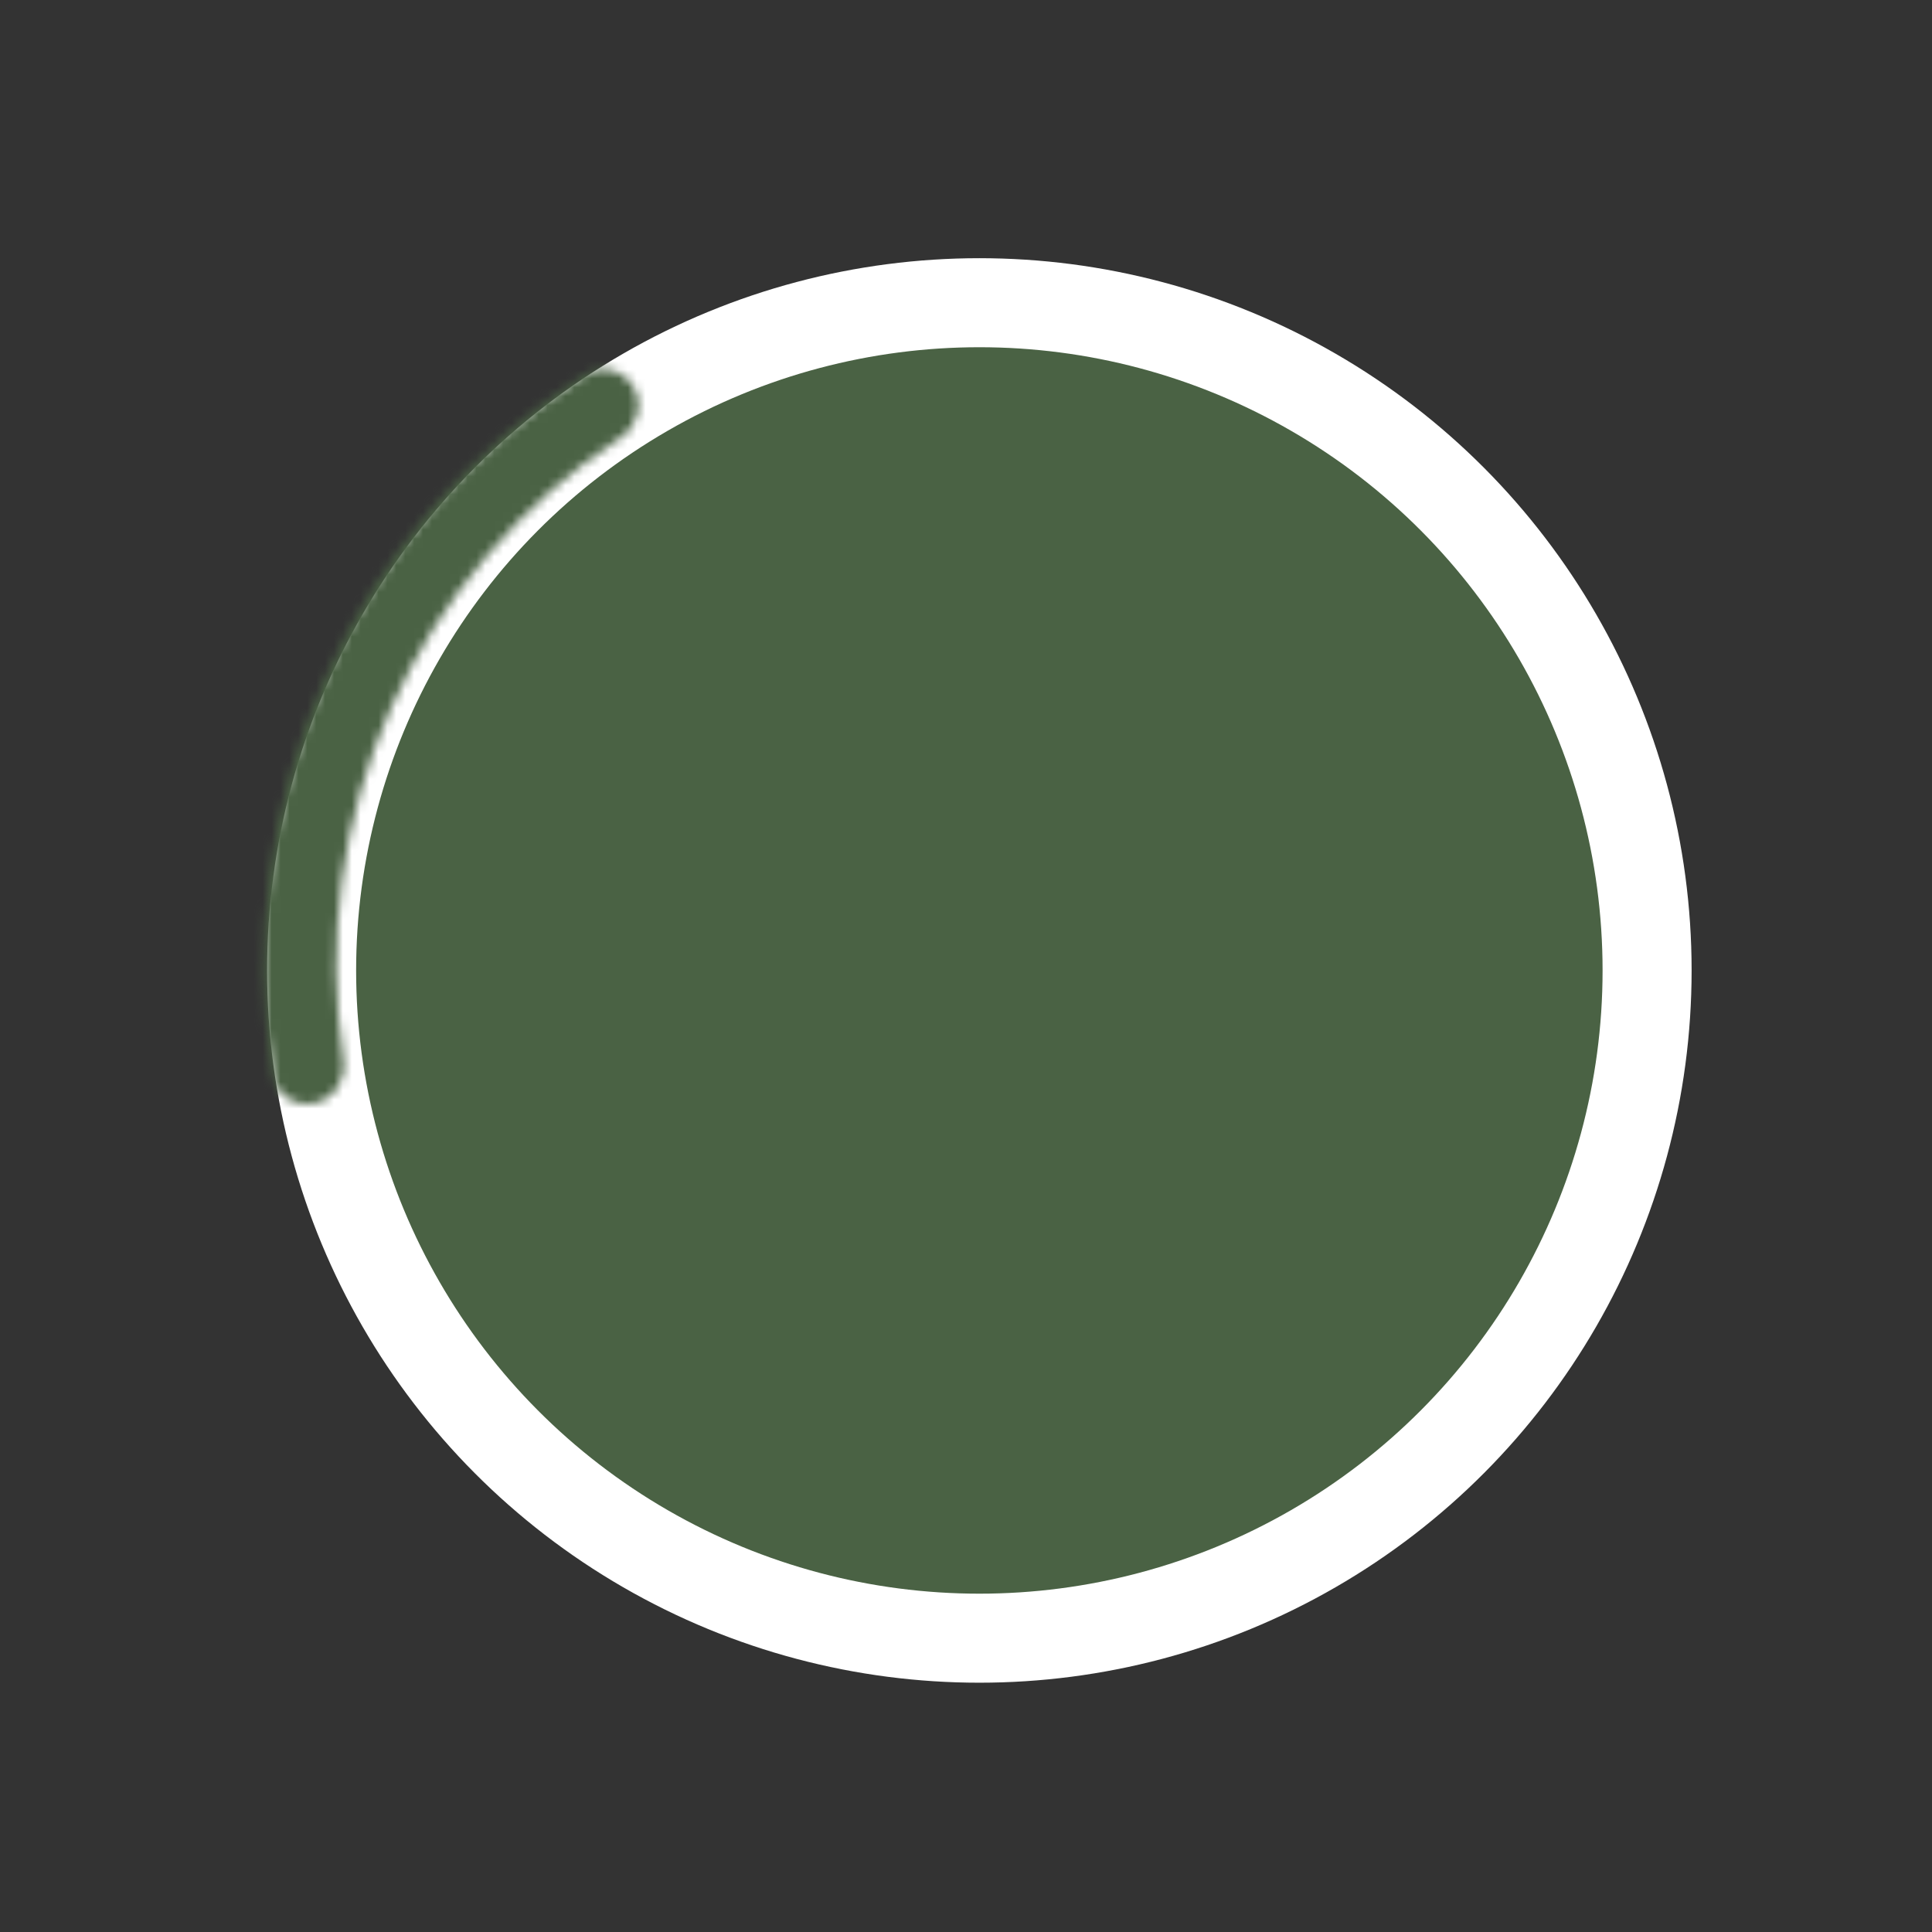 <?xml version="1.0" encoding="UTF-8"?> <svg xmlns="http://www.w3.org/2000/svg" width="217" height="217" viewBox="0 0 217 217" fill="none"><rect x="0" y="0" width="217" height="217" fill="#333333" stroke="none"/><circle cx="110" cy="109" r="75" fill="#4A6244" stroke="white" stroke-width="10"></circle><mask id="path-2-inside-1_24_2" fill="white"><path d="M71.169 43.474C70.045 41.528 67.549 40.852 65.663 42.075C52.859 50.374 42.706 62.223 36.473 76.214C30.239 90.204 28.219 105.677 30.61 120.747C30.962 122.967 33.134 124.37 35.332 123.904C37.531 123.438 38.923 121.279 38.584 119.057C36.541 105.671 38.373 91.947 43.907 79.526C49.442 67.105 58.42 56.566 69.739 49.134C71.618 47.9 72.293 45.421 71.169 43.474Z"></path></mask><path d="M71.169 43.474C70.045 41.528 67.549 40.852 65.663 42.075C52.859 50.374 42.706 62.223 36.473 76.214C30.239 90.204 28.219 105.677 30.61 120.747C30.962 122.967 33.134 124.37 35.332 123.904C37.531 123.438 38.923 121.279 38.584 119.057C36.541 105.671 38.373 91.947 43.907 79.526C49.442 67.105 58.42 56.566 69.739 49.134C71.618 47.9 72.293 45.421 71.169 43.474Z" stroke="#4A6244" stroke-width="16" mask="url(#path-2-inside-1_24_2)"></path></svg> 